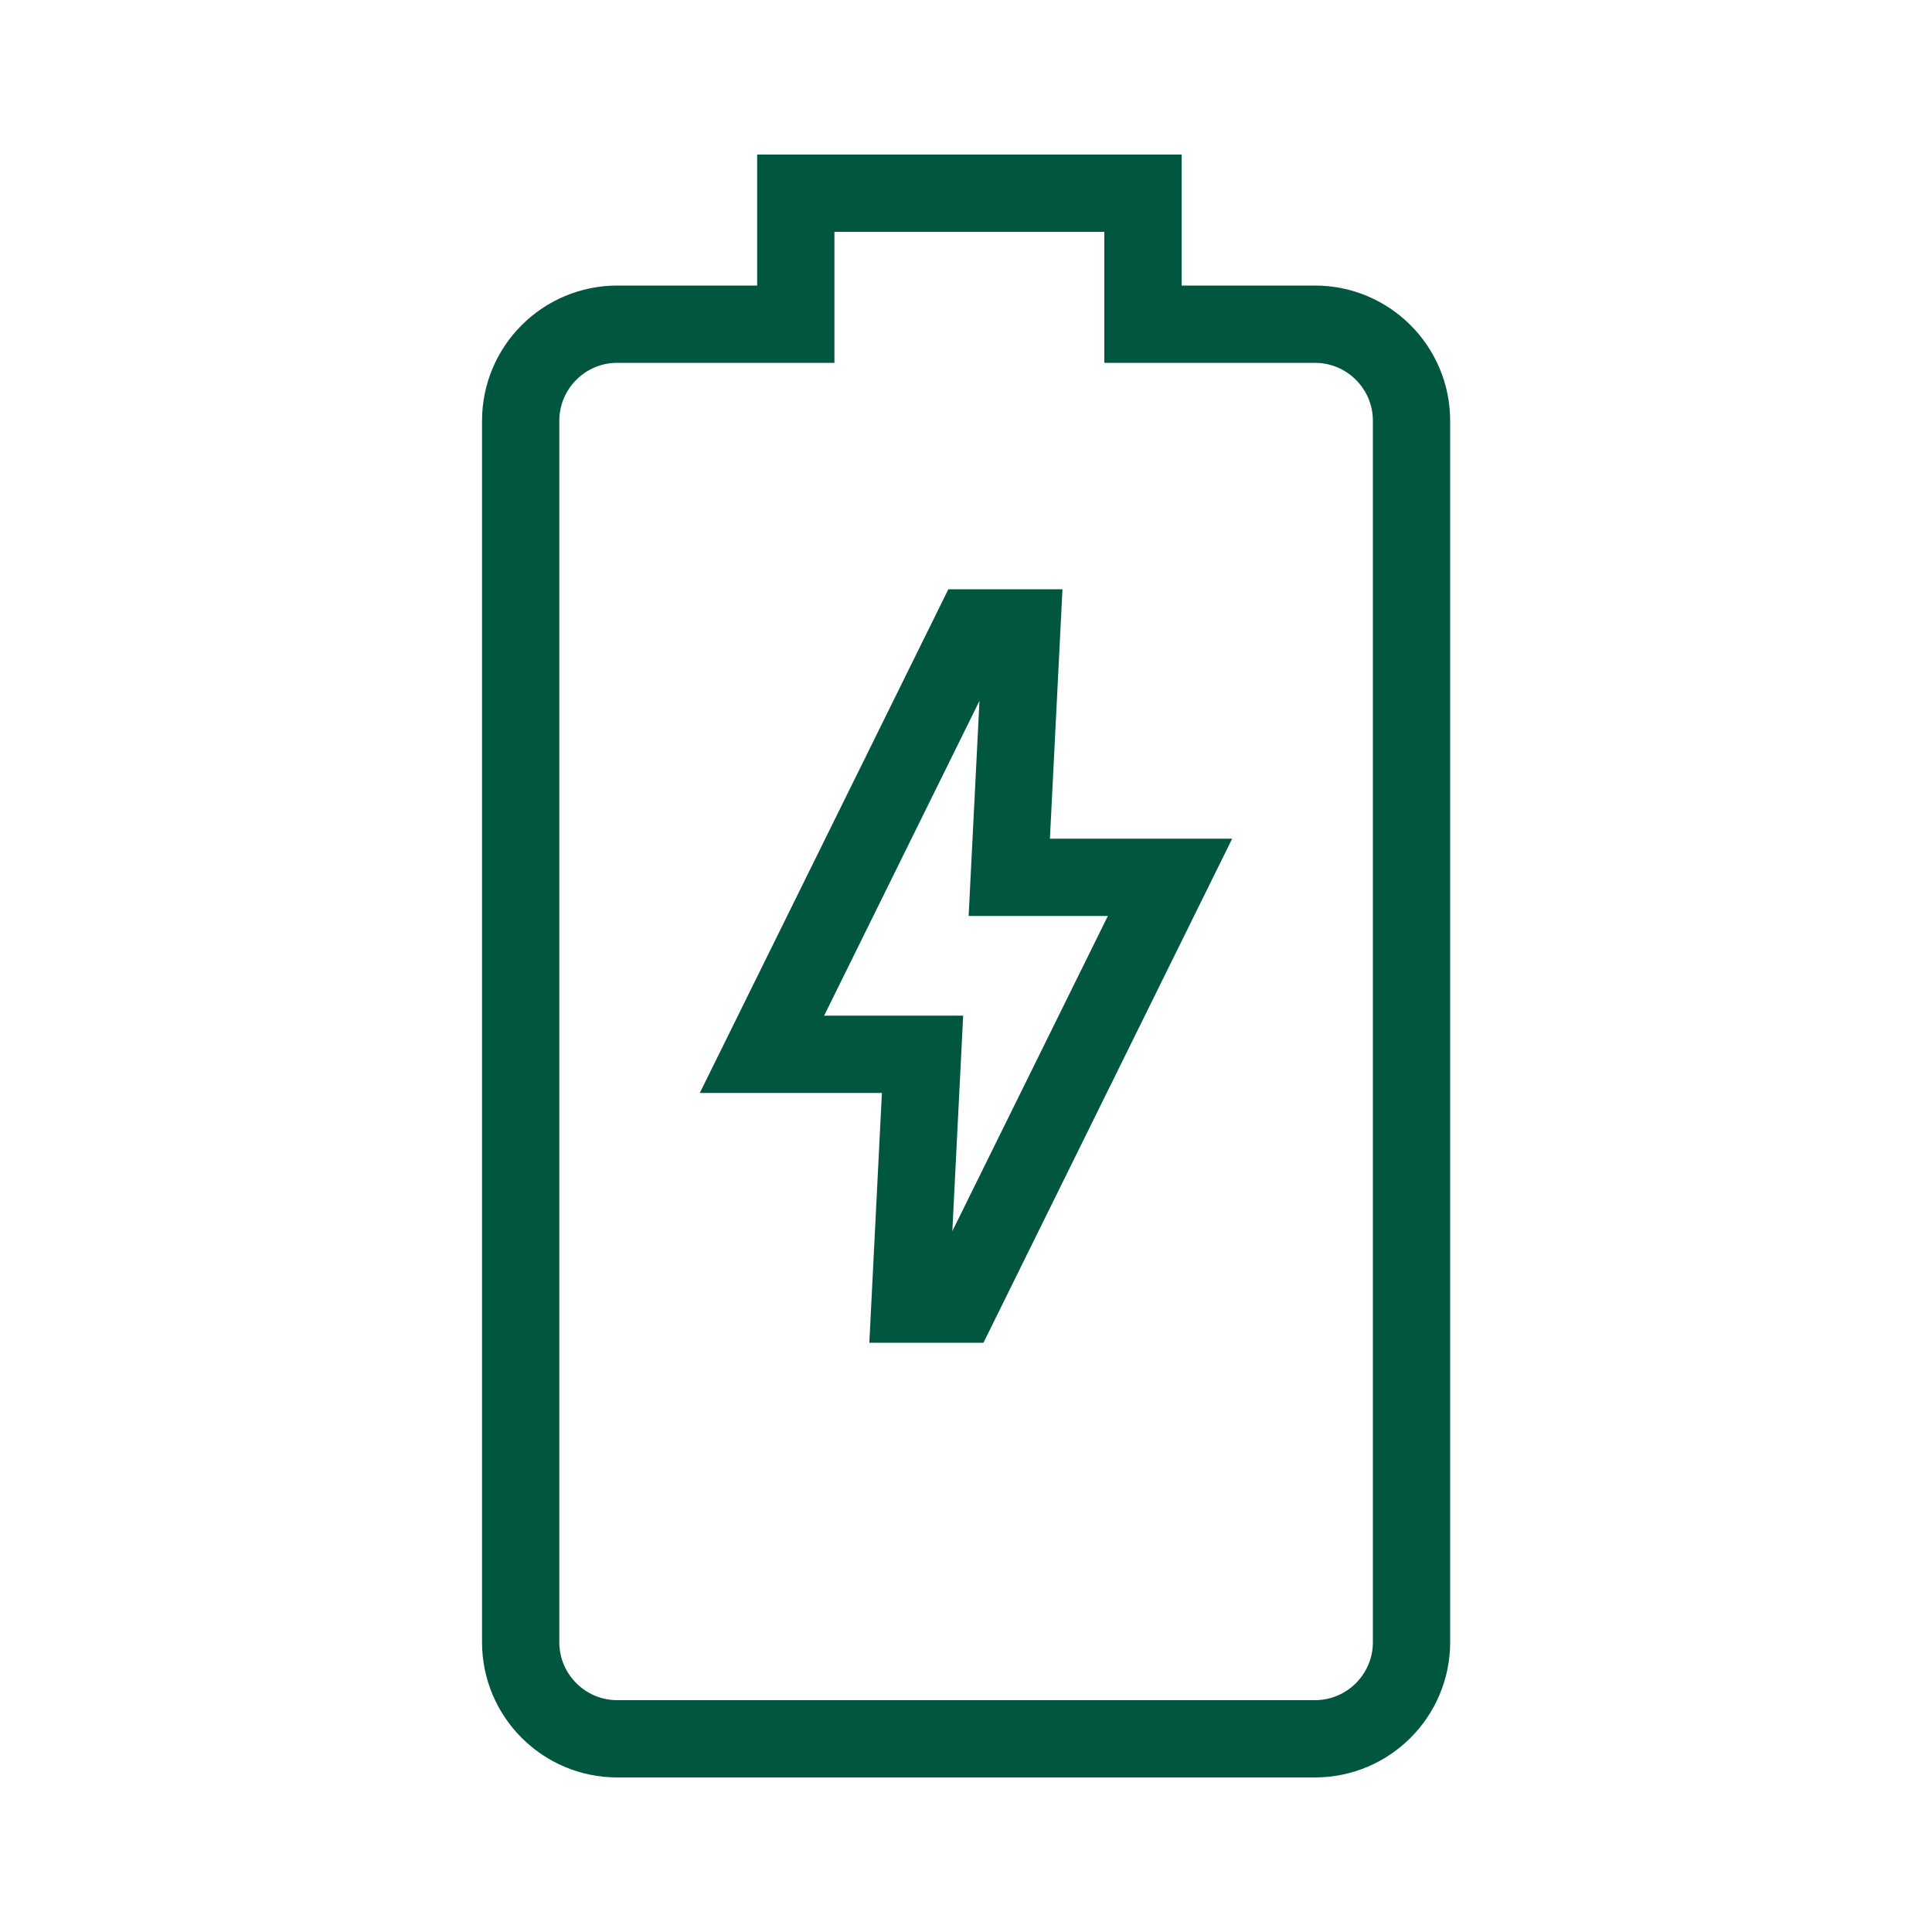 <svg viewBox="0 0 100 100" xmlns="http://www.w3.org/2000/svg" data-name="Warstwa 1" id="Warstwa_1">
  <defs>
    <style>
      .cls-1 {
        stroke: #00563f;
        stroke-miterlimit: 10;
        stroke-width: 4px;
      }

      .cls-1, .cls-2 {
        fill: none;
      }
    </style>
  </defs>
  <rect height="100" width="100" class="cls-2"></rect>
  <g>
    <path d="M68.05,90H31.95c-2.76,0-5-2.24-5-5V21.78c0-2.76,2.24-5,5-5h9.24v-6.78h17.97v6.78h8.9c2.76,0,5,2.24,5,5v63.22c0,2.76-2.24,5-5,5Z" class="cls-1" data-name="&amp;lt;ścieżka&amp;gt;" id="_ścieżka_"></path>
    <polygon points="52.24 45.41 60.56 45.41 49.66 67.5 47.1 67.5 47.75 54.57 39.44 54.57 50.33 32.5 52.89 32.5 52.24 45.41" class="cls-1"></polygon>
  </g>
</svg>